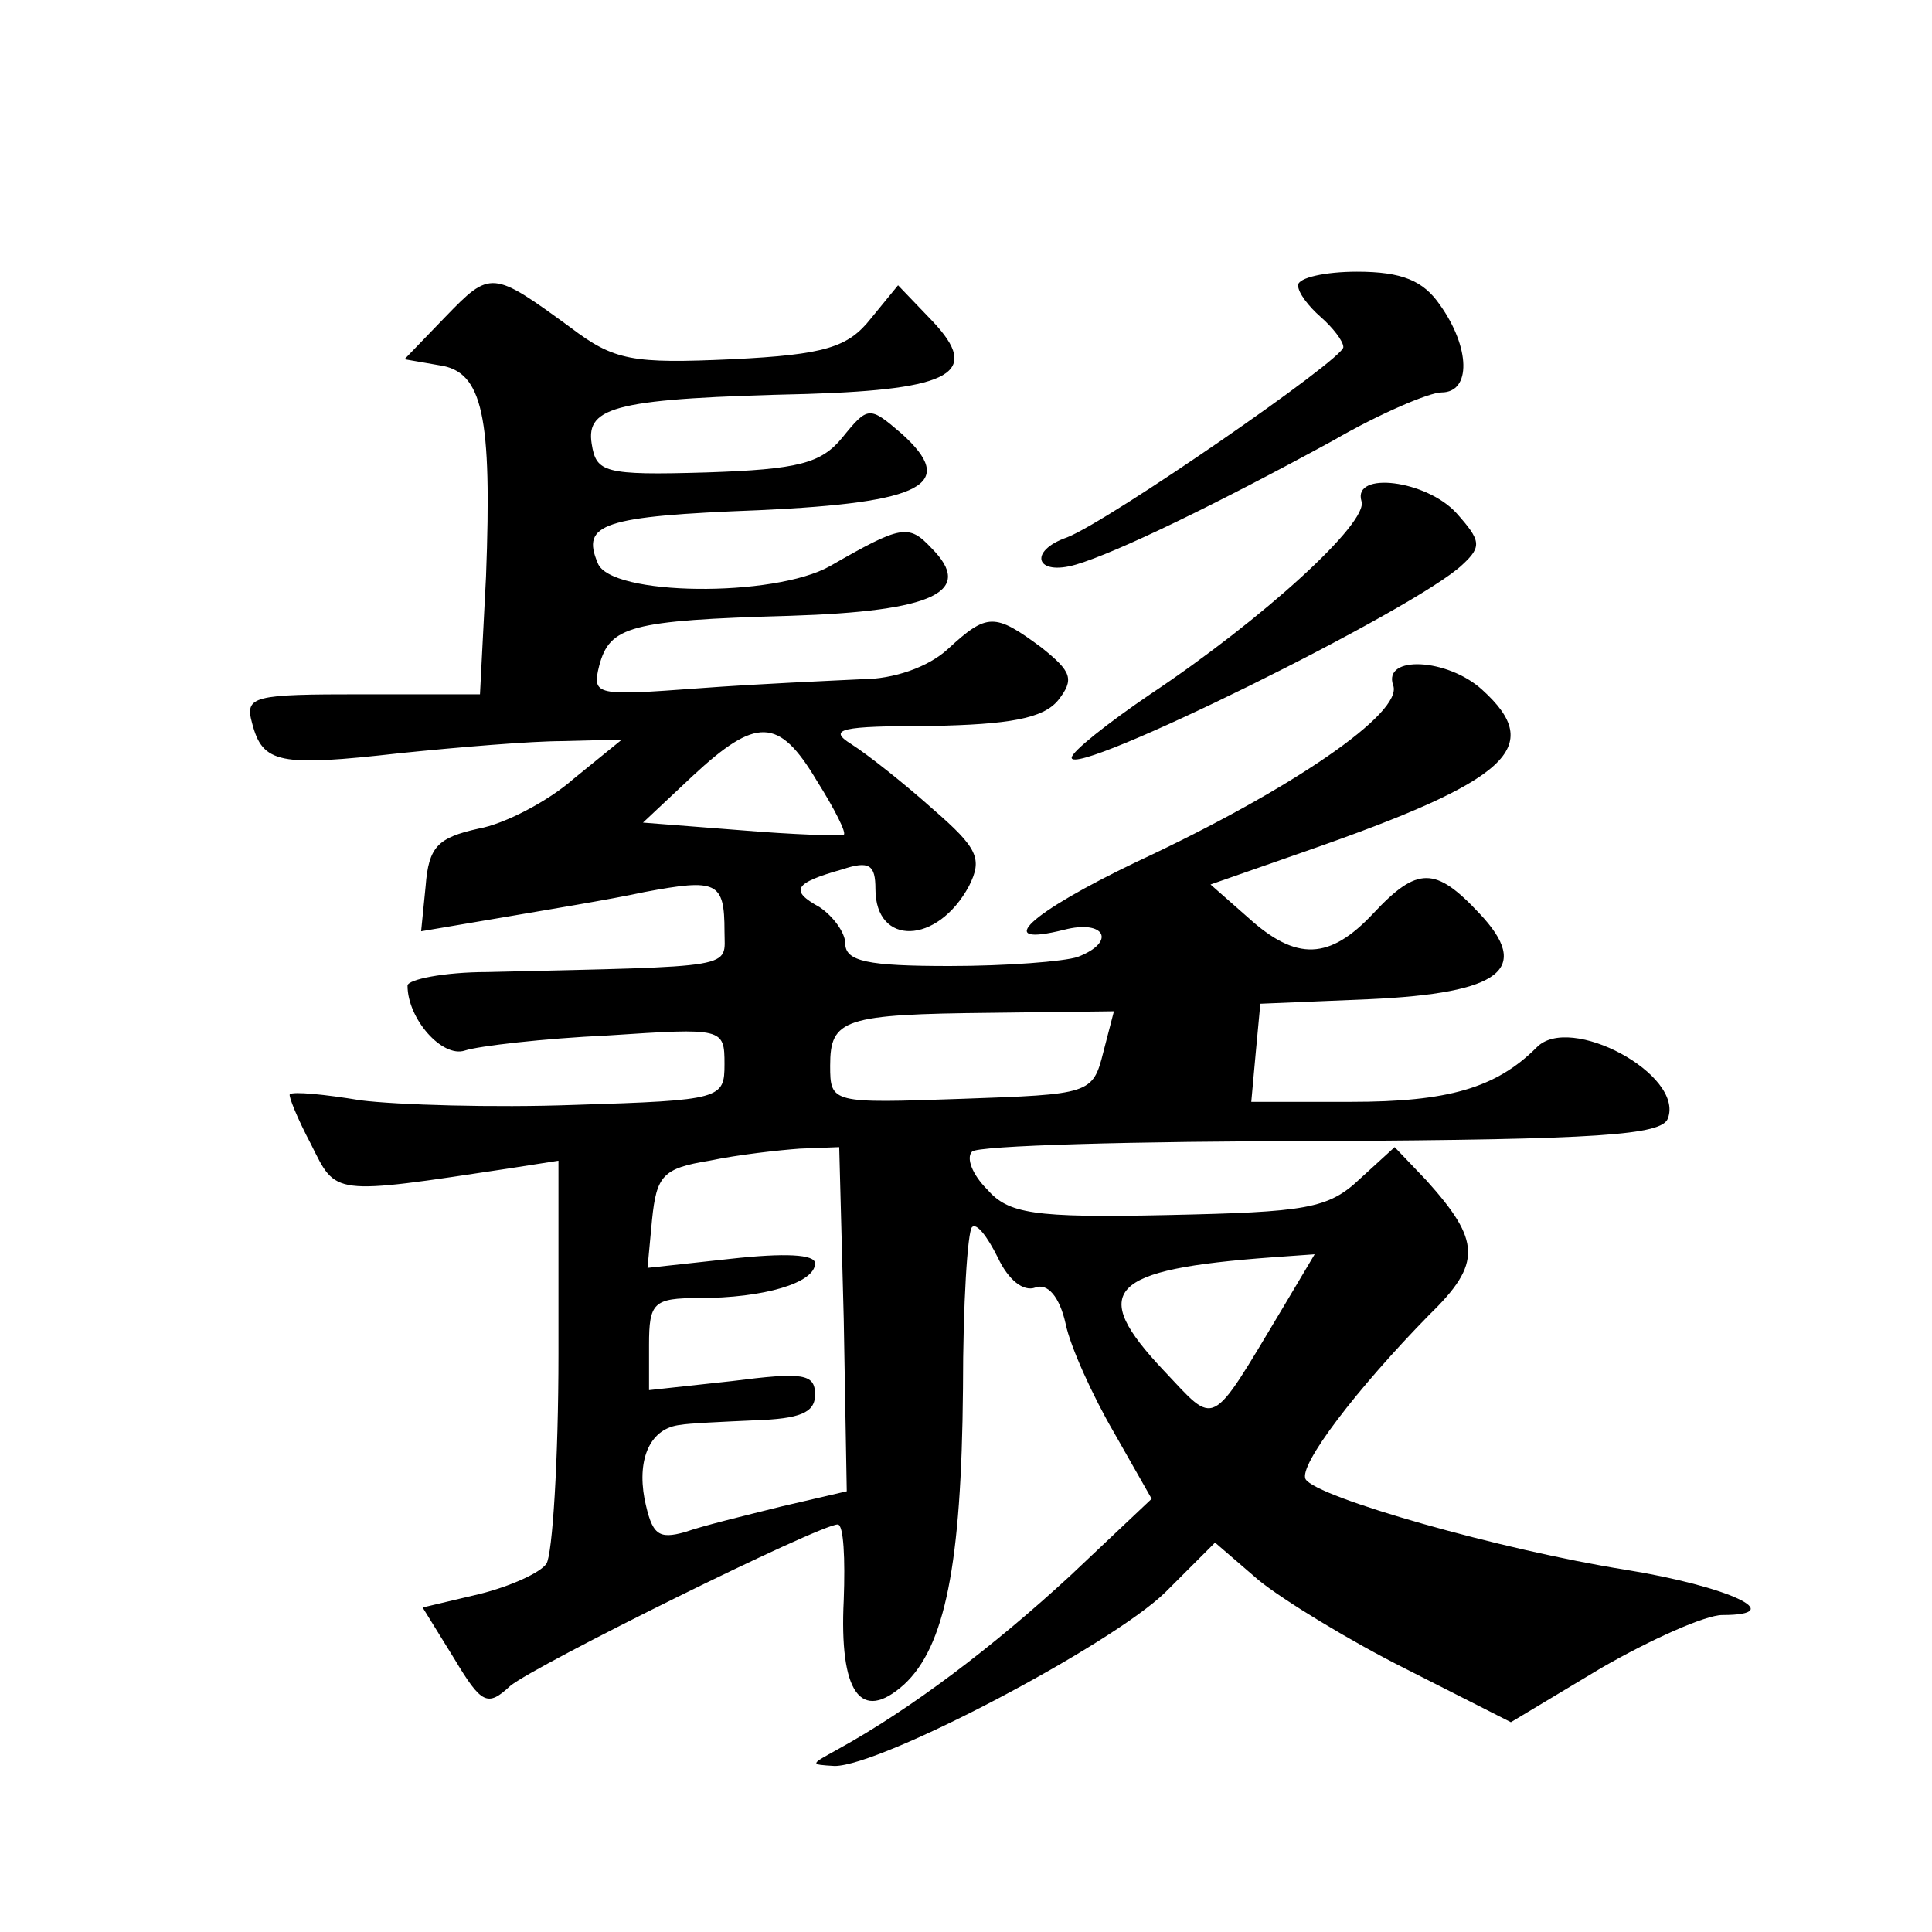 <?xml version="1.0" standalone="no"?>
<!DOCTYPE svg PUBLIC "-//W3C//DTD SVG 20010904//EN"
 "http://www.w3.org/TR/2001/REC-SVG-20010904/DTD/svg10.dtd">
<svg version="1.0" xmlns="http://www.w3.org/2000/svg"
 width="128pt" height="128pt" viewBox="0 0 128 128"
 preserveAspectRatio="xMidYMid meet">
<g transform="translate(0,128) scale(0.1,-0.1)"
fill="#0" stroke="none">
<path d="M295 1070 l-27 -28 23 -4 c29 -4 35 -34 31 -140 l-4 -78 -78 0 c-72 0
-78 -1 -73 -19 7 -27 18 -29 98 -20 39 4 87 8 108 8 l39 1 -32 -26 c-17 -15 -46
-30 -63 -33 -27 -6 -33 -12 -35 -38 l-3 -30 53 9 c29 5 72 12 95 17 48 9 53 7 53
-26 0 -25 11 -23 -157 -27 -29 0 -53 -5 -53 -9 0 -22 23 -48 38 -43 9 3 52 8 95
10 76 5 77 5 77 -19 0 -23 -2 -24 -99 -27 -54 -2 -118 0 -142 3 -24 4 -45 6 -47
4 -1 -1 5 -16 14 -33 17 -34 13 -34 132 -16 l32 5 0 -128 c0 -70 -4 -133 -8 -139
-4 -6 -24 -15 -44 -20 l-38 -9 21 -34 c18 -30 22 -32 37 -18 17 14 205 107 217
107 4 0 5 -23 4 -50 -3 -61 11 -82 40 -56 27 25 38 79 39 196 0 56 3 104 6 107
3 3 10 -6 17 -20 7 -15 17 -23 25 -20 8 3 16 -6 20 -24 3 -15 18 -48 32 -72 l25
-44 -54 -51 c-51 -47 -105 -88 -154 -115 -18 -10 -19 -10 -2 -11 31 0 183 80 219
115 l33 33 29 -25 c16 -13 60 -40 98 -59 l69 -35 60 36 c33 19 69 35 80 35 45 0
4 19 -64 30 -82 13 -205 48 -212 60 -5 9 34 60 82 109 35 34 34 49 -2 89 l-21 22
-23 -21 c-21 -20 -36 -22 -127 -24 -90 -2 -106 1 -120 17 -10 10 -14 21 -10 25
3 4 108 7 231 7 185 1 226 4 230 15 11 29 -65 70 -87 47 -27 -27 -59 -36 -123 -36
l-66 0 3 33 3 32 72 3 c88 4 108 20 73 57 -29 31 -41 31 -70 0 -29 -31 -51 -32
-83 -3 l-25 22 63 22 c135 47 159 69 117 107 -23 21 -66 23 -59 3 7 -18 -67 -69
-170 -117 -71 -34 -96 -57 -48 -45 27 7 35 -8 9 -18 -9 -3 -47 -6 -85 -6 -54 0
-69 3 -69 15 0 7 -8 18 -17 24 -20 11 -17 16 15 25 18 6 22 3 22 -13 0 -38 41 -37
62 2 9 18 6 25 -24 51 -19 17 -43 36 -54 43 -16 10 -7 12 52 12 53 1 75 5 85 17
11 14 9 19 -11 35 -31 23 -36 23 -62 -1 -13 -12 -36 -20 -57 -20 -20 -1 -68 -3
-108 -6 -68 -5 -71 -5 -66 15 7 26 20 30 126 33 96 3 123 16 94 45 -15 16 -20 15
-67 -12 -37 -21 -146 -20 -154 2 -11 26 3 31 107 35 109 5 132 17 94 51 -21 18
-22 18 -39 -3 -14 -17 -29 -21 -90 -23 -68 -2 -73 0 -76 19 -4 25 17 30 143 33
96 3 115 14 83 48 l-23 24 -18 -22 c-15 -19 -30 -24 -92 -27 -66 -3 -78 -1 -107
21 -52 38 -53 38 -83 7z m246 -307 c12 -19 20 -35 18 -36 -2 -1 -33 0 -69 3 l-64
5 33 31 c42 39 57 39 82 -3z m190 -180 c-7 -28 -9 -28 -94 -31 -86 -3 -87 -3 -87
22 0 31 9 34 107 35 l81 1 -7 -27z m-172 -177 l2 -114 -43 -10 c-24 -6 -53 -13
-64 -17 -18 -5 -22 -2 -27 22 -5 27 4 47 24 49 5 1 27 2 49 3 30 1 40 5 40 17 0
14 -8 15 -55 9 l-55 -6 0 30 c0 28 3 31 33 31 43 0 77 10 77 23 0 6 -20 7 -56 3
l-55 -6 3 32 c3 29 7 34 38 39 19 4 46 7 60 8 l26 1 3 -114z m290 6 c-48 -80 -43
-77 -78 -40 -50 53 -37 67 72 75 l28 2 -22 -37z M860 1091 c0 -5 7 -14 15 -21 8
-7 15 -16 15 -20 0 -8 -155 -115 -183 -126 -26 -9 -21 -26 6 -18 27 8 93 40 170
82 31 18 64 32 72 32 20 0 19 30 -1 58 -11 16 -25 22 -55 22 -21 0 -39 -4 -39 -9z
M902 948 c5 -14 -65 -78 -140 -128 -28 -19 -52 -38 -52 -42 0 -14 229 99 259 128
13 12 12 16 -4 34 -20 22 -69 28 -63 8z"/>
</g>
</svg>
